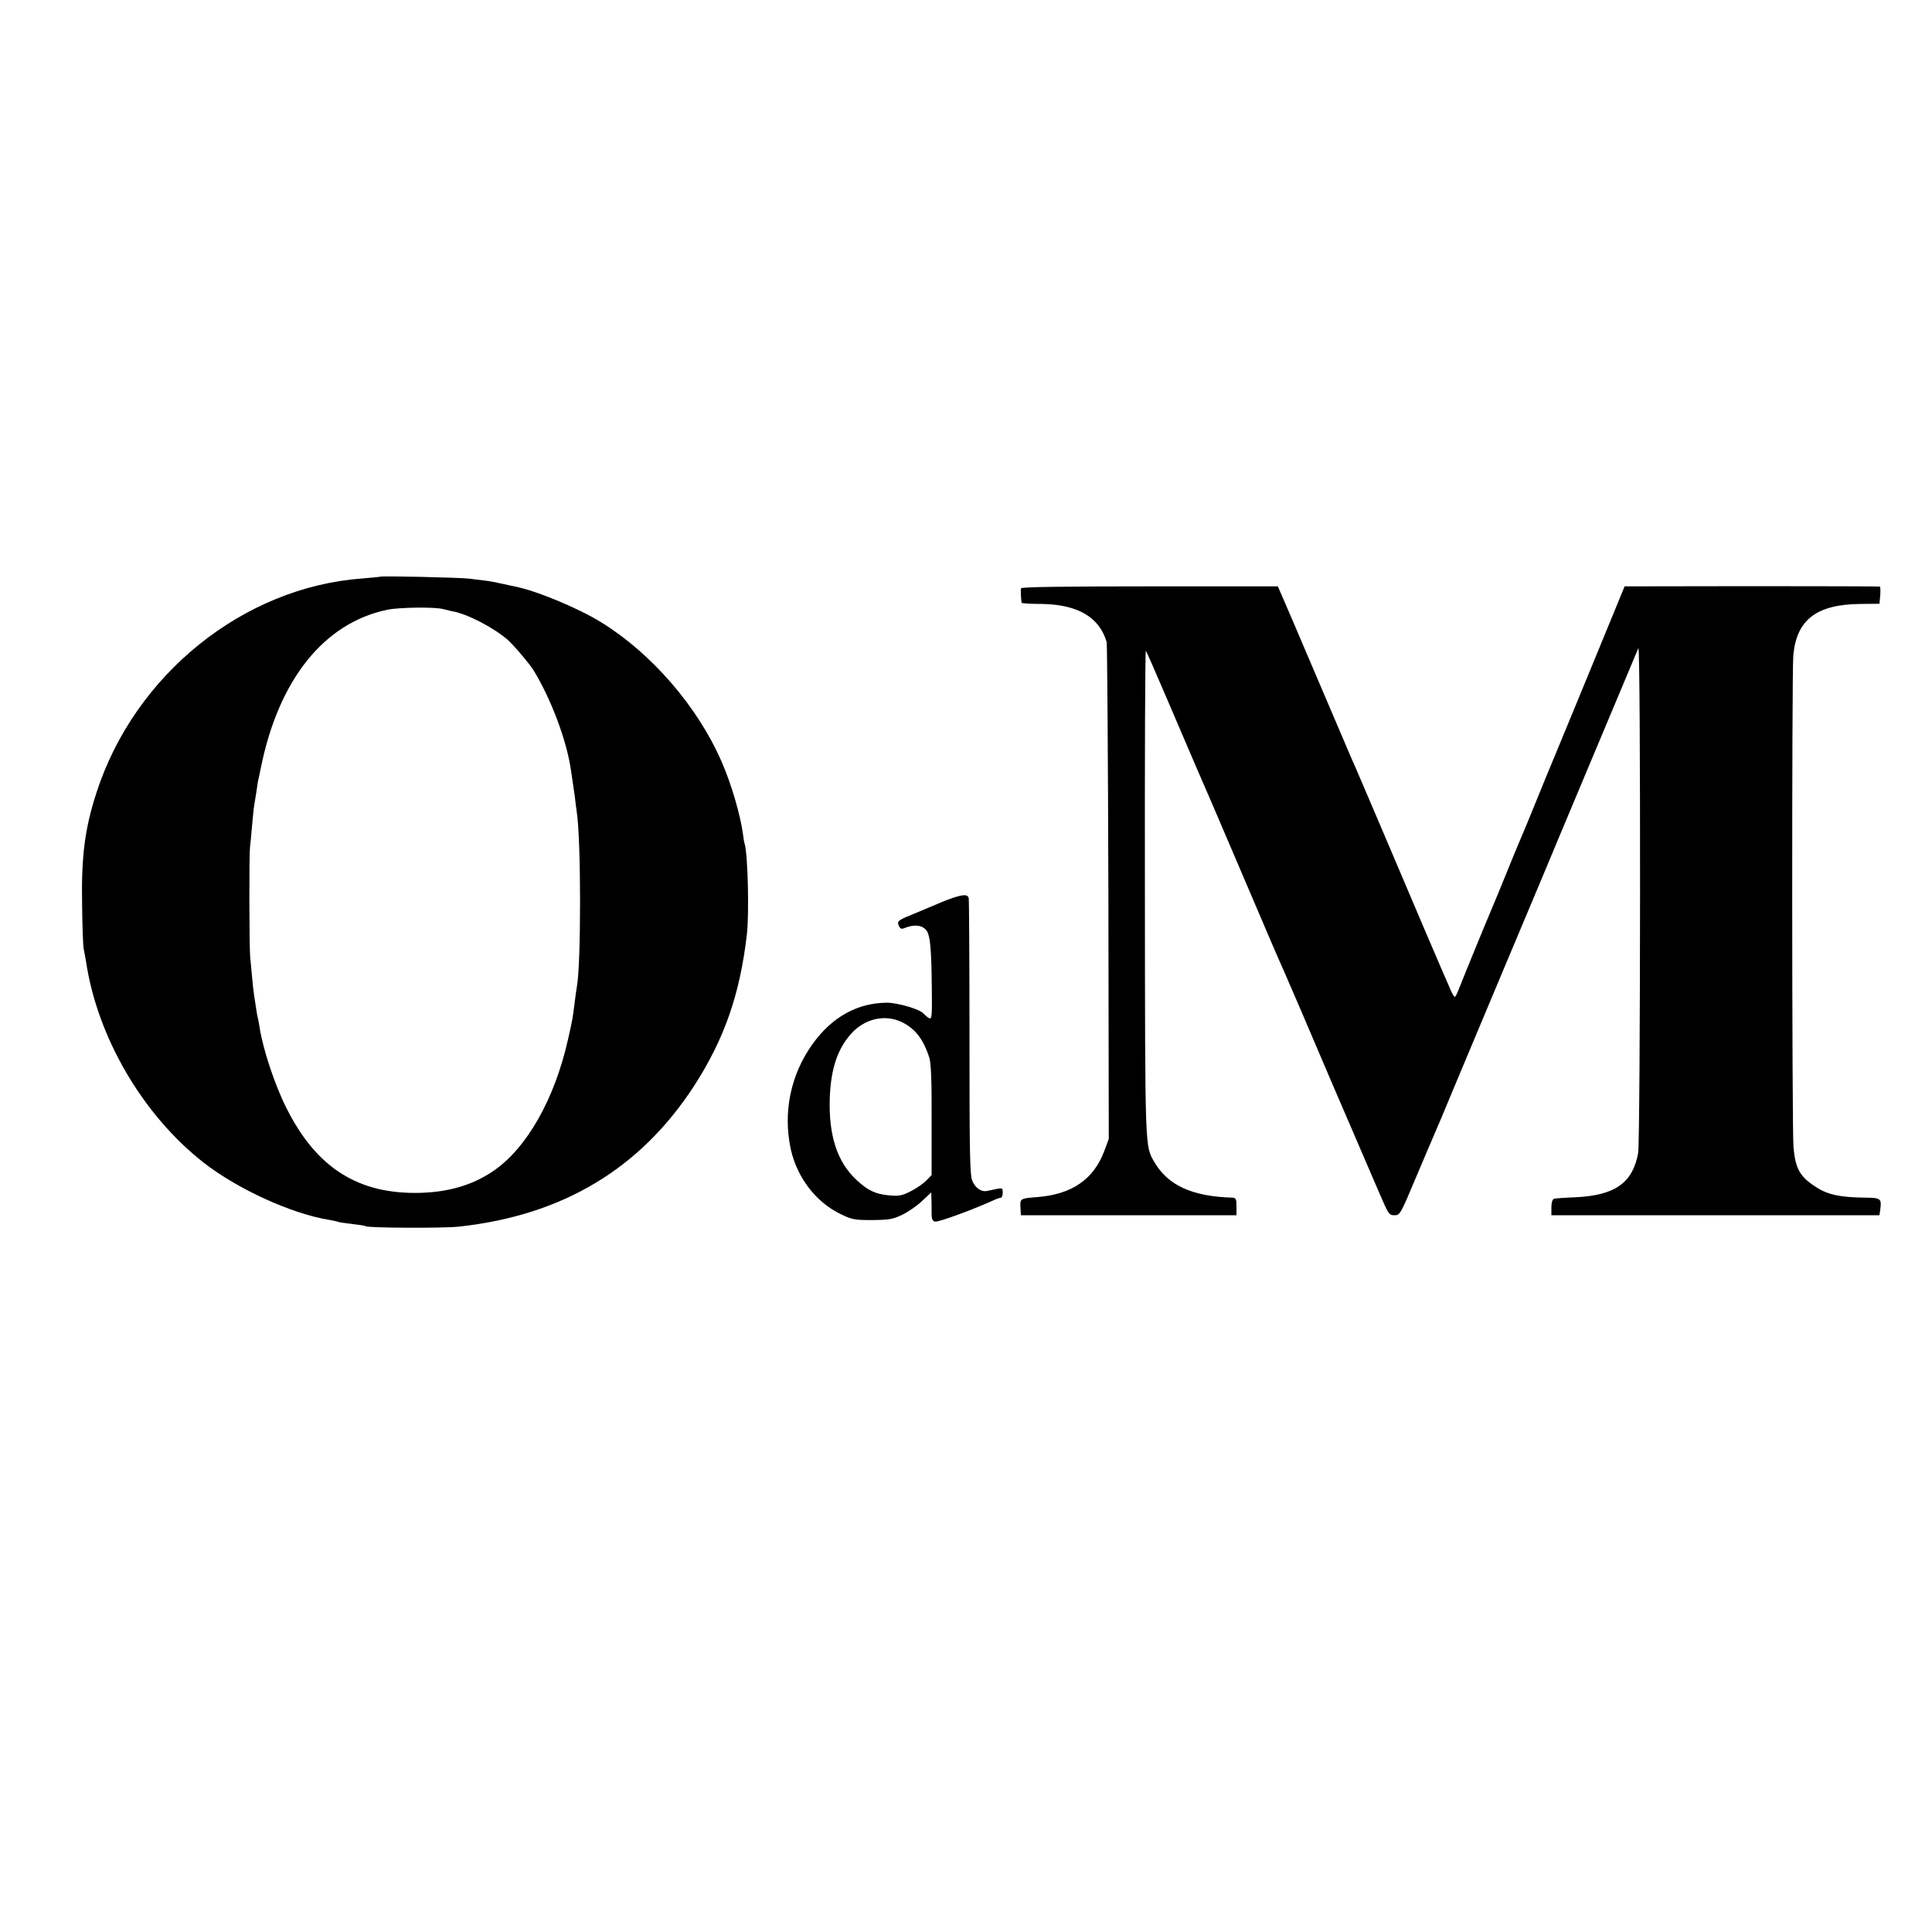 <?xml version="1.0" standalone="no"?>
<!DOCTYPE svg PUBLIC "-//W3C//DTD SVG 20010904//EN"
 "http://www.w3.org/TR/2001/REC-SVG-20010904/DTD/svg10.dtd">
<svg version="1.0" xmlns="http://www.w3.org/2000/svg"
 width="1000pt" height="1000pt" viewBox="0 0 1000 1000"
 preserveAspectRatio="xMidYMid meet">
<g transform="translate(0,1000) scale(0.1,-0.1)"
fill="#000000" stroke="none">
<path d="M1967 7015 c-1 -1 -42 -5 -90 -9 -617 -44 -1181 -498 -1378 -1110
-60 -184 -79 -332 -74 -581 1 -110 5 -211 8 -225 3 -14 8 -43 12 -65 58 -392
293 -795 608 -1042 177 -138 457 -266 651 -297 21 -4 41 -8 45 -10 3 -2 35 -7
71 -11 36 -4 69 -9 73 -12 15 -9 401 -11 482 -2 536 58 939 299 1218 729 156
242 237 473 273 785 12 107 5 406 -11 465 -3 8 -7 31 -9 50 -13 100 -62 268
-113 382 -123 281 -360 555 -618 715 -118 74 -340 166 -449 187 -11 2 -42 9
-69 15 -26 6 -62 13 -80 15 -17 2 -58 7 -89 11 -51 6 -454 15 -461 10z m328
-168 c11 -3 32 -8 46 -11 74 -12 210 -82 285 -146 32 -28 112 -122 136 -160
91 -149 171 -363 193 -515 3 -23 7 -50 9 -61 2 -12 7 -45 11 -75 3 -30 8 -65
10 -79 23 -147 23 -786 1 -907 -2 -10 -7 -45 -11 -78 -11 -90 -12 -93 -35
-195 -69 -308 -213 -562 -385 -680 -105 -72 -227 -109 -375 -114 -323 -10
-542 127 -698 440 -60 119 -121 304 -138 414 -3 19 -7 42 -9 50 -3 8 -7 33
-10 55 -3 22 -8 51 -10 65 -2 14 -7 54 -10 90 -3 36 -8 83 -10 105 -5 49 -6
528 -1 570 2 17 7 64 10 105 4 41 8 86 10 100 2 14 8 48 12 75 4 28 8 55 9 60
2 6 8 37 15 70 92 457 327 751 655 819 61 13 253 15 290 3z"/>
<path d="M5285 6955 c-3 -9 0 -63 3 -75 1 -3 48 -6 105 -6 185 -3 297 -68 335
-197 3 -12 7 -596 9 -1297 l2 -1275 -25 -67 c-55 -143 -167 -220 -344 -234
-90 -7 -91 -8 -88 -54 l2 -40 558 0 558 0 0 45 c0 40 -3 45 -22 46 -207 6
-333 64 -403 184 -49 85 -48 51 -49 1392 -1 694 1 1259 5 1255 3 -4 50 -110
104 -237 105 -246 219 -511 241 -560 7 -16 63 -147 124 -290 176 -413 221
-517 242 -563 11 -24 52 -121 93 -215 57 -135 231 -541 400 -932 53 -123 54
-125 84 -125 27 0 31 7 111 198 46 108 91 215 101 237 10 22 47 110 82 195 36
85 171 409 302 720 131 311 248 590 260 620 18 43 368 877 405 965 13 29 11
-2547 -1 -2614 -29 -154 -119 -218 -324 -228 -55 -2 -106 -6 -112 -8 -8 -3
-13 -21 -13 -45 l0 -40 849 0 849 0 4 28 c8 58 3 62 -75 63 -130 1 -196 15
-256 54 -85 54 -108 95 -118 208 -8 92 -9 2448 -1 2543 16 186 120 266 348
268 l98 1 4 43 c2 24 1 45 -2 46 -3 1 -301 2 -663 2 l-658 -1 -185 -450 c-102
-247 -189 -459 -194 -470 -5 -11 -41 -99 -80 -195 -39 -96 -77 -188 -85 -205
-7 -16 -39 -93 -70 -170 -31 -77 -63 -153 -70 -170 -19 -43 -154 -372 -173
-422 -9 -24 -19 -43 -22 -43 -3 0 -14 17 -22 37 -50 113 -195 453 -337 788
-89 209 -168 394 -176 410 -7 17 -86 201 -175 410 -89 209 -172 403 -184 430
l-22 50 -663 0 c-440 0 -664 -3 -666 -10z"/>
<path d="M4933 5353 c-21 -7 -47 -17 -58 -22 -11 -5 -68 -29 -126 -53 -101
-41 -106 -44 -98 -67 7 -17 14 -21 27 -16 54 23 100 17 120 -15 17 -28 23 -97
25 -292 2 -149 0 -165 -14 -158 -9 5 -21 16 -29 24 -18 22 -133 56 -189 56
-154 -1 -285 -74 -386 -215 -113 -158 -153 -353 -112 -543 32 -145 128 -272
254 -334 63 -31 74 -33 168 -33 88 1 107 4 156 28 31 15 77 47 102 71 l47 44
1 -31 c1 -18 1 -51 1 -74 0 -32 3 -42 18 -46 16 -4 191 60 297 108 17 8 36 15
42 15 6 0 11 12 11 26 0 25 -2 26 -32 20 -18 -4 -40 -9 -48 -10 -30 -7 -61 14
-77 51 -13 33 -15 124 -15 743 0 388 -2 713 -4 722 -6 19 -26 19 -81 1z m-268
-642 c71 -34 113 -87 145 -185 9 -28 13 -121 12 -323 l0 -285 -28 -29 c-16
-16 -52 -41 -82 -56 -44 -22 -62 -25 -111 -20 -68 6 -108 24 -167 79 -101 93
-146 232 -139 428 6 149 40 251 111 330 69 77 173 101 259 61z"/>
</g>
</svg>
